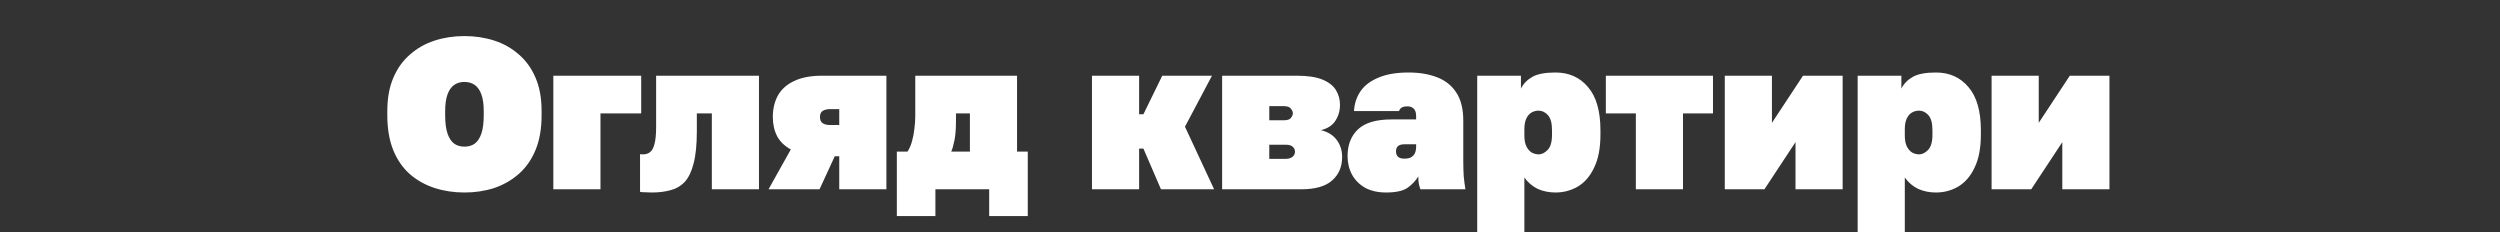 <svg xmlns="http://www.w3.org/2000/svg" width="1400" height="130" viewBox="0 0 1400 130" fill="none"><rect x="0" y="0" width="1400" height="130" fill="#333333" stroke="none"/><path d="M260.092 107.8C254.172 107.8 248.612 106.96 243.412 105.28C238.212 103.6 233.612 101.04 229.612 97.6C225.612 94.08 222.492 89.6 220.252 84.16C218.012 78.64 216.892 72.12 216.892 64.6V62.2C216.892 55 218.012 48.8 220.252 43.6C222.492 38.32 225.612 33.96 229.612 30.52C233.612 27 238.212 24.4 243.412 22.72C248.612 21.04 254.172 20.2 260.092 20.2C266.012 20.2 271.572 21.04 276.772 22.72C281.972 24.4 286.572 27 290.572 30.52C294.572 33.96 297.692 38.32 299.932 43.6C302.172 48.8 303.292 55 303.292 62.2V64.6C303.292 72.04 302.172 78.48 299.932 83.92C297.692 89.36 294.572 93.84 290.572 97.36C286.572 100.88 281.972 103.52 276.772 105.28C271.572 106.96 266.012 107.8 260.092 107.8ZM260.092 82.12C262.332 82.12 264.252 81.56 265.852 80.44C267.452 79.24 268.692 77.36 269.572 74.8C270.452 72.16 270.892 68.76 270.892 64.6V62.2C270.892 58.36 270.452 55.24 269.572 52.84C268.692 50.44 267.452 48.68 265.852 47.56C264.252 46.44 262.332 45.88 260.092 45.88C257.852 45.88 255.932 46.44 254.332 47.56C252.732 48.68 251.492 50.44 250.612 52.84C249.732 55.24 249.292 58.36 249.292 62.2V64.6C249.292 68.76 249.732 72.16 250.612 74.8C251.492 77.36 252.732 79.24 254.332 80.44C255.932 81.56 257.852 82.12 260.092 82.12ZM309.864 106V42.4H359.064V63.52H336.264V106H309.864ZM365.027 107.8C364.387 107.8 363.267 107.76 361.667 107.68C360.147 107.68 359.067 107.6 358.427 107.44V86.32C358.667 86.4 359.267 86.44 360.227 86.44C361.667 86.44 362.907 86.04 363.947 85.24C365.067 84.44 365.907 82.96 366.467 80.8C367.107 78.56 367.427 75.36 367.427 71.2V42.4H425.027V106H398.627V63.52H390.227V73.6C390.227 80.96 389.627 86.92 388.427 91.48C387.307 95.96 385.667 99.4 383.507 101.8C381.347 104.12 378.707 105.68 375.587 106.48C372.467 107.36 368.947 107.8 365.027 107.8ZM430.38 106L442.86 83.68C439.34 81.76 436.78 79.28 435.18 76.24C433.58 73.12 432.78 69.56 432.78 65.56C432.78 60.92 433.74 56.88 435.66 53.44C437.58 50 440.58 47.32 444.66 45.4C448.74 43.4 453.98 42.4 460.38 42.4H496.38V106H469.98V87.52H467.46L458.94 106H430.38ZM459.18 65.56C459.18 67.16 459.7 68.32 460.74 69.04C461.86 69.68 463.14 70 464.58 70H469.98V61.12H464.58C463.14 61.12 461.86 61.44 460.74 62.08C459.7 62.72 459.18 63.88 459.18 65.56ZM502.227 121V84.88H508.227C509.347 83.12 510.187 81.16 510.747 79C511.387 76.76 511.827 74.44 512.067 72.04C512.387 69.64 512.547 67.32 512.547 65.08V42.4H569.547V84.88H575.547V121H553.947V106H523.827V121H502.227ZM532.707 84.88H543.147V63.52H535.347V67.6C535.347 72.08 535.067 75.72 534.507 78.52C533.947 81.32 533.347 83.44 532.707 84.88ZM611.505 106V42.4H637.905V64H640.305L650.865 42.4H678.705L663.585 70.96L679.905 106H650.145L640.305 83.2H637.905V106H611.505ZM684.395 106V42.4H726.275C732.275 42.4 737.035 43.12 740.555 44.56C744.075 46 746.595 47.96 748.115 50.44C749.635 52.92 750.395 55.68 750.395 58.72C750.395 62.08 749.515 65.08 747.755 67.72C746.075 70.28 743.395 72 739.715 72.88C743.635 73.84 746.595 75.68 748.595 78.4C750.595 81.12 751.595 84.28 751.595 87.88C751.595 93.4 749.715 97.8 745.955 101.08C742.275 104.36 736.515 106 728.675 106H684.395ZM710.795 88.96H719.915C721.515 88.96 722.795 88.6 723.755 87.88C724.715 87.08 725.195 86.12 725.195 85C725.195 83.88 724.795 82.96 723.995 82.24C723.195 81.44 721.875 81.04 720.035 81.04H710.795V88.96ZM710.795 67.36H718.835C720.915 67.36 722.275 66.92 722.915 66.04C723.635 65.08 723.995 64.2 723.995 63.4C723.995 62.6 723.635 61.76 722.915 60.88C722.275 59.92 720.915 59.44 718.835 59.44H710.795V67.36ZM776.238 107.8C771.678 107.8 767.758 106.92 764.478 105.16C761.278 103.32 758.838 100.88 757.158 97.84C755.478 94.72 754.638 91.24 754.638 87.4C754.638 81.08 756.598 76.08 760.518 72.4C764.438 68.72 770.678 66.88 779.238 66.88H793.038V65.2C793.038 63.12 792.598 61.68 791.718 60.88C790.838 60 789.678 59.56 788.238 59.56C786.718 59.56 785.598 59.8 784.878 60.28C784.238 60.68 783.758 61.32 783.438 62.2H758.238C758.478 58.04 759.678 54.36 761.838 51.16C764.078 47.88 767.438 45.32 771.918 43.48C776.398 41.56 782.038 40.6 788.838 40.6C794.838 40.6 800.118 41.48 804.678 43.24C809.318 45 812.918 47.84 815.478 51.76C818.118 55.68 819.438 60.96 819.438 67.6V89.8C819.438 93.16 819.518 96.12 819.678 98.68C819.918 101.16 820.238 103.6 820.638 106H795.438C795.118 105.12 794.838 104.16 794.598 103.12C794.358 102.08 794.238 100.64 794.238 98.8C792.798 101.2 790.798 103.32 788.238 105.16C785.678 106.92 781.678 107.8 776.238 107.8ZM786.438 88.84C787.958 88.84 789.198 88.6 790.158 88.12C791.118 87.56 791.838 86.8 792.318 85.84C792.798 84.8 793.038 83.52 793.038 82V80.8H786.438C784.918 80.8 783.758 81.12 782.958 81.76C782.158 82.4 781.758 83.4 781.758 84.76C781.758 86.12 782.158 87.16 782.958 87.88C783.758 88.52 784.918 88.84 786.438 88.84ZM827.247 130V42.4H851.727V49.6C853.167 46.8 855.327 44.6 858.207 43C861.087 41.4 865.367 40.6 871.047 40.6C878.647 40.6 884.727 43.32 889.287 48.76C893.927 54.12 896.247 62.2 896.247 73V75.4C896.247 82.84 895.087 88.96 892.767 93.76C890.527 98.56 887.487 102.12 883.647 104.44C879.807 106.68 875.607 107.8 871.047 107.8C867.447 107.8 864.127 107.12 861.087 105.76C858.127 104.32 855.647 102.2 853.647 99.4V130H827.247ZM861.687 86.44C863.367 86.44 865.007 85.64 866.607 84.04C868.287 82.36 869.127 79.48 869.127 75.4V73C869.127 69 868.367 66.16 866.847 64.48C865.327 62.8 863.567 61.96 861.567 61.96C860.207 61.96 858.887 62.32 857.607 63.04C856.407 63.76 855.447 64.88 854.727 66.4C854.007 67.92 853.647 69.92 853.647 72.4V76C853.647 78.48 854.047 80.52 854.847 82.12C855.647 83.64 856.647 84.76 857.847 85.48C859.127 86.12 860.407 86.44 861.687 86.44ZM916.075 106V63.52H899.275V42.4H959.275V63.52H942.475V106H916.075ZM965.88 106V42.4H992.28V68.8L1009.68 42.4H1031.88V106H1005.48V79.6L988.08 106H965.88ZM1040.29 130V42.4H1064.77V49.6C1066.21 46.8 1068.37 44.6 1071.25 43C1074.13 41.4 1078.41 40.6 1084.09 40.6C1091.69 40.6 1097.77 43.32 1102.33 48.76C1106.97 54.12 1109.29 62.2 1109.29 73V75.4C1109.29 82.84 1108.13 88.96 1105.81 93.76C1103.57 98.56 1100.53 102.12 1096.69 104.44C1092.85 106.68 1088.65 107.8 1084.09 107.8C1080.49 107.8 1077.17 107.12 1074.13 105.76C1071.17 104.32 1068.69 102.2 1066.69 99.4V130H1040.29ZM1074.73 86.44C1076.41 86.44 1078.05 85.64 1079.65 84.04C1081.33 82.36 1082.17 79.48 1082.17 75.4V73C1082.17 69 1081.41 66.16 1079.89 64.48C1078.37 62.8 1076.61 61.96 1074.61 61.96C1073.25 61.96 1071.93 62.32 1070.65 63.04C1069.45 63.76 1068.49 64.88 1067.77 66.4C1067.05 67.92 1066.69 69.92 1066.69 72.4V76C1066.69 78.48 1067.09 80.52 1067.89 82.12C1068.69 83.64 1069.69 84.76 1070.89 85.48C1072.17 86.12 1073.45 86.44 1074.73 86.44ZM1115.29 106V42.4H1141.69V68.8L1159.09 42.4H1181.29V106H1154.89V79.6L1137.49 106H1115.29Z" fill="white"></path></svg>